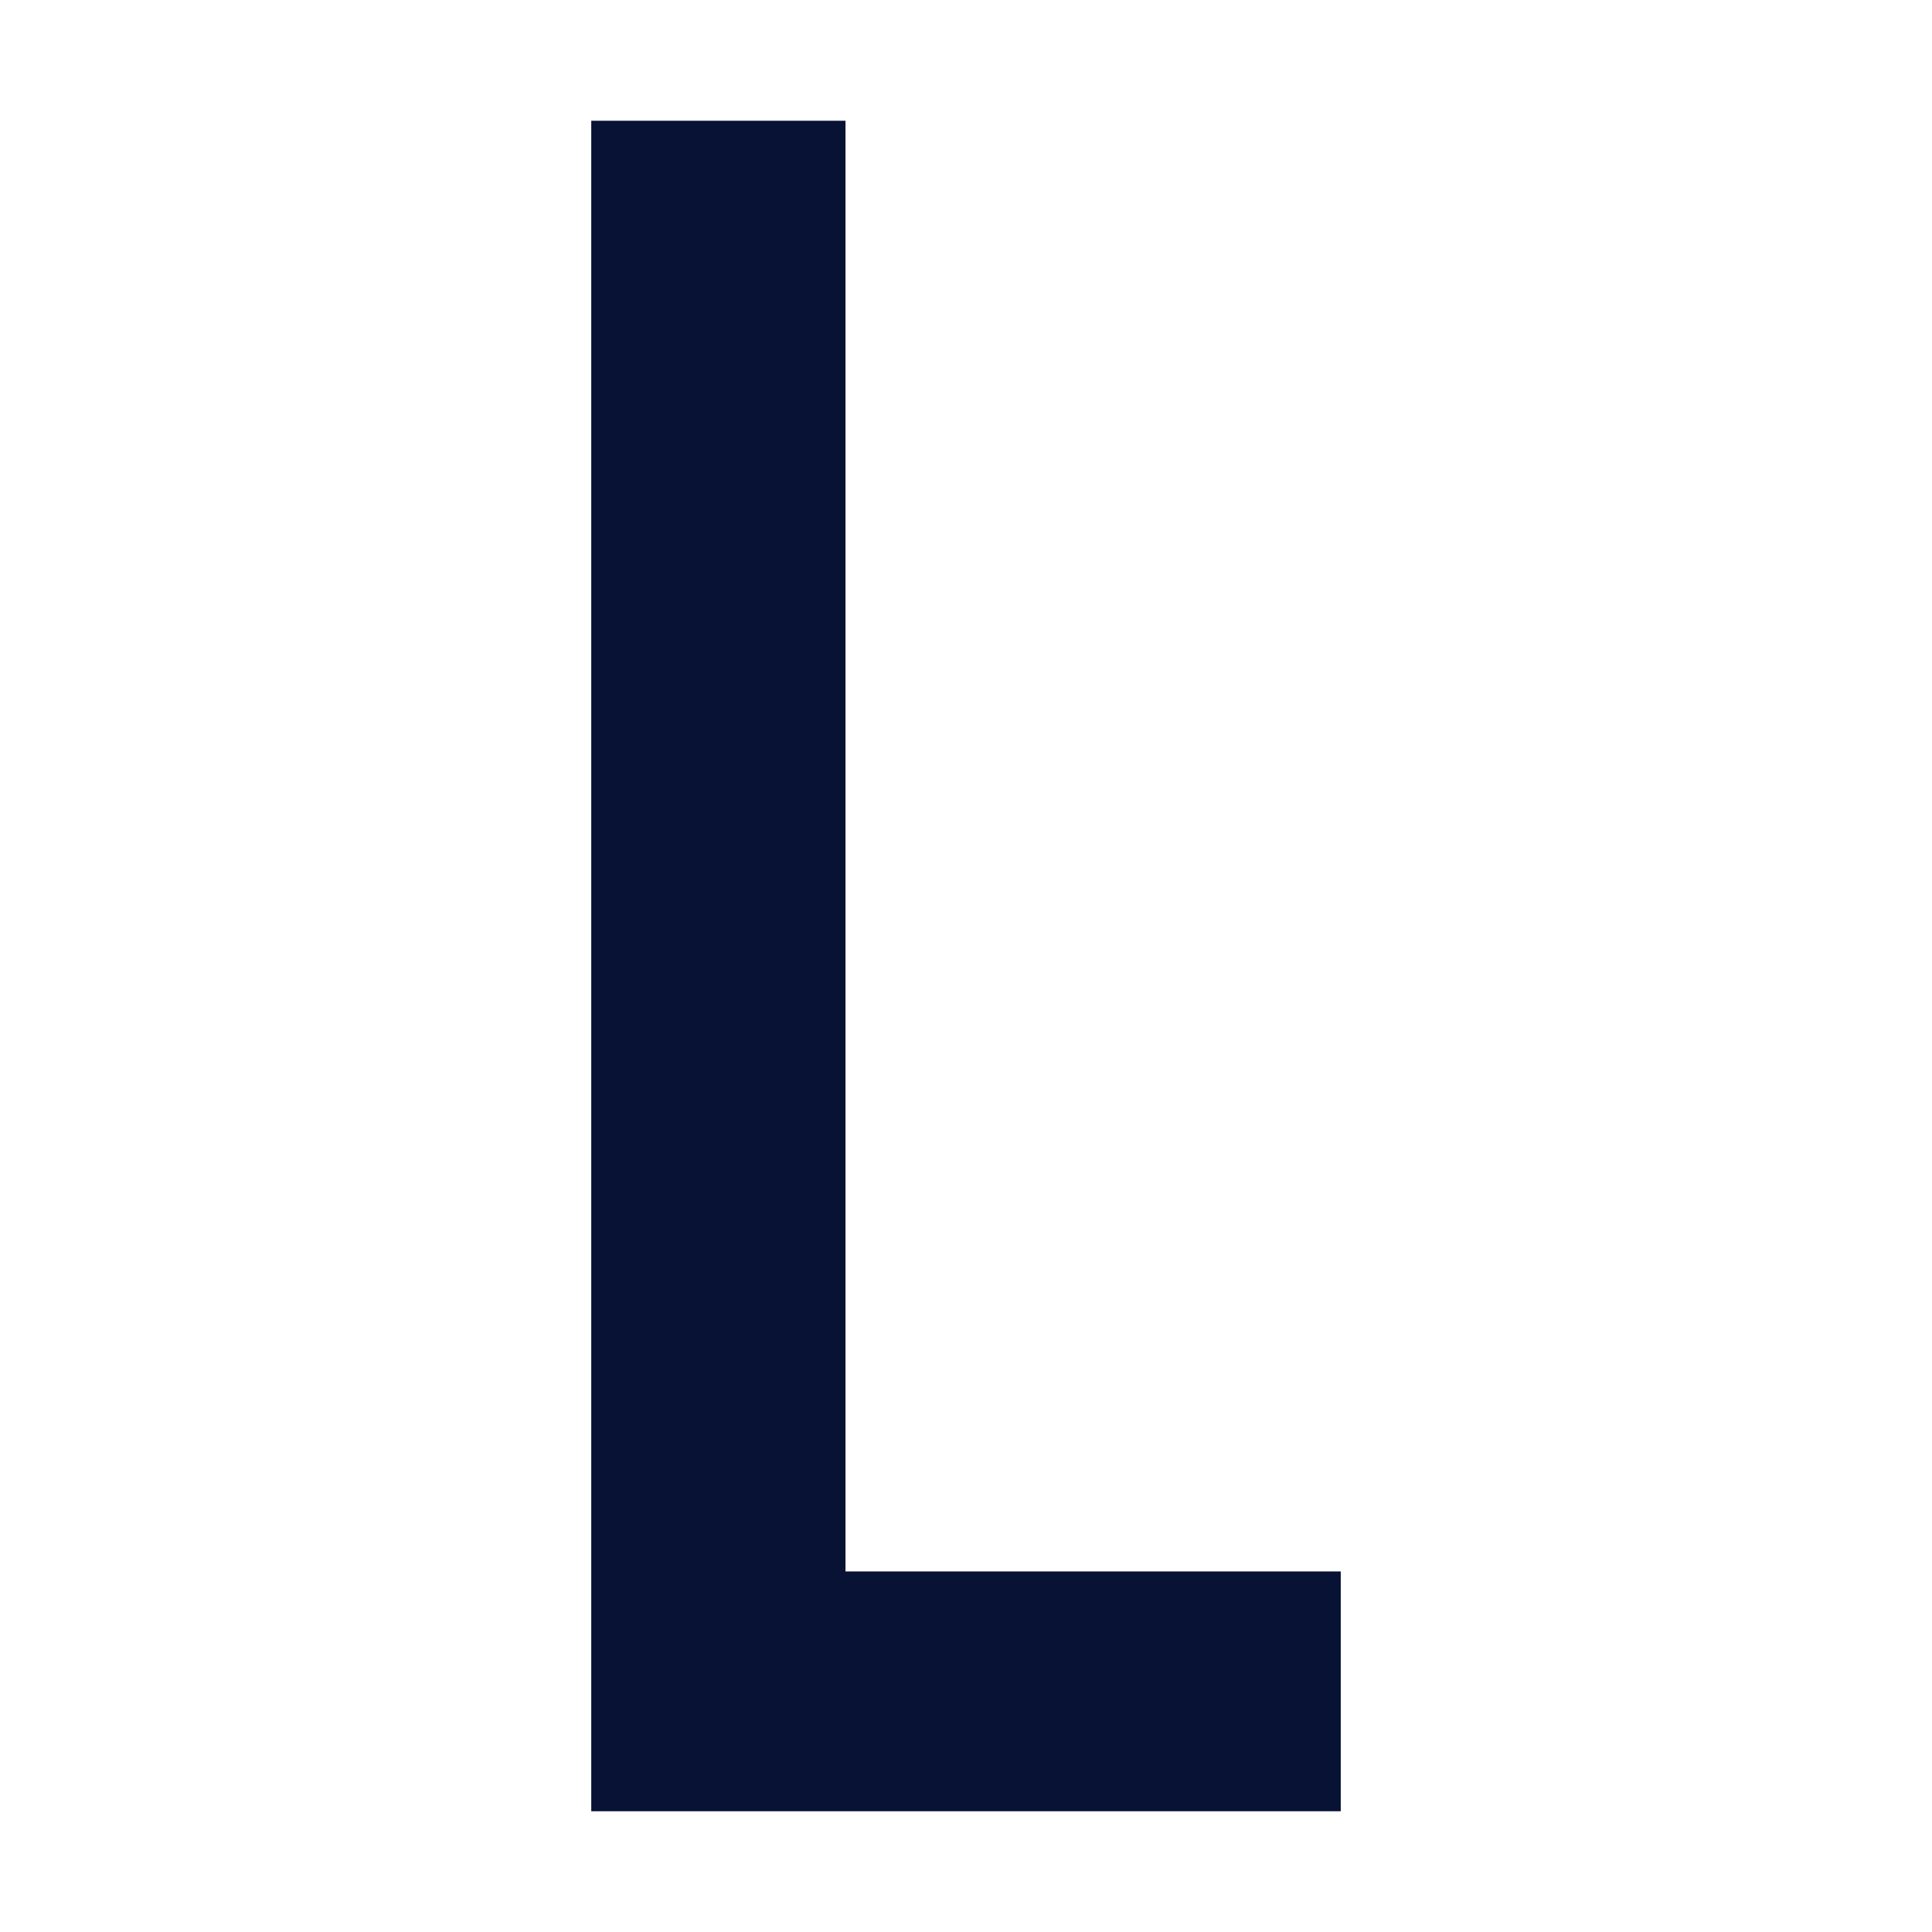 <svg width="32" height="32" viewBox="0 0 32 32" fill="none" xmlns="http://www.w3.org/2000/svg">
<rect width="32" height="32" fill="white"/>
<path d="M14.004 2V26.028H22.207V30H9.793V2H14.004Z" fill="#081235"/>
</svg>
